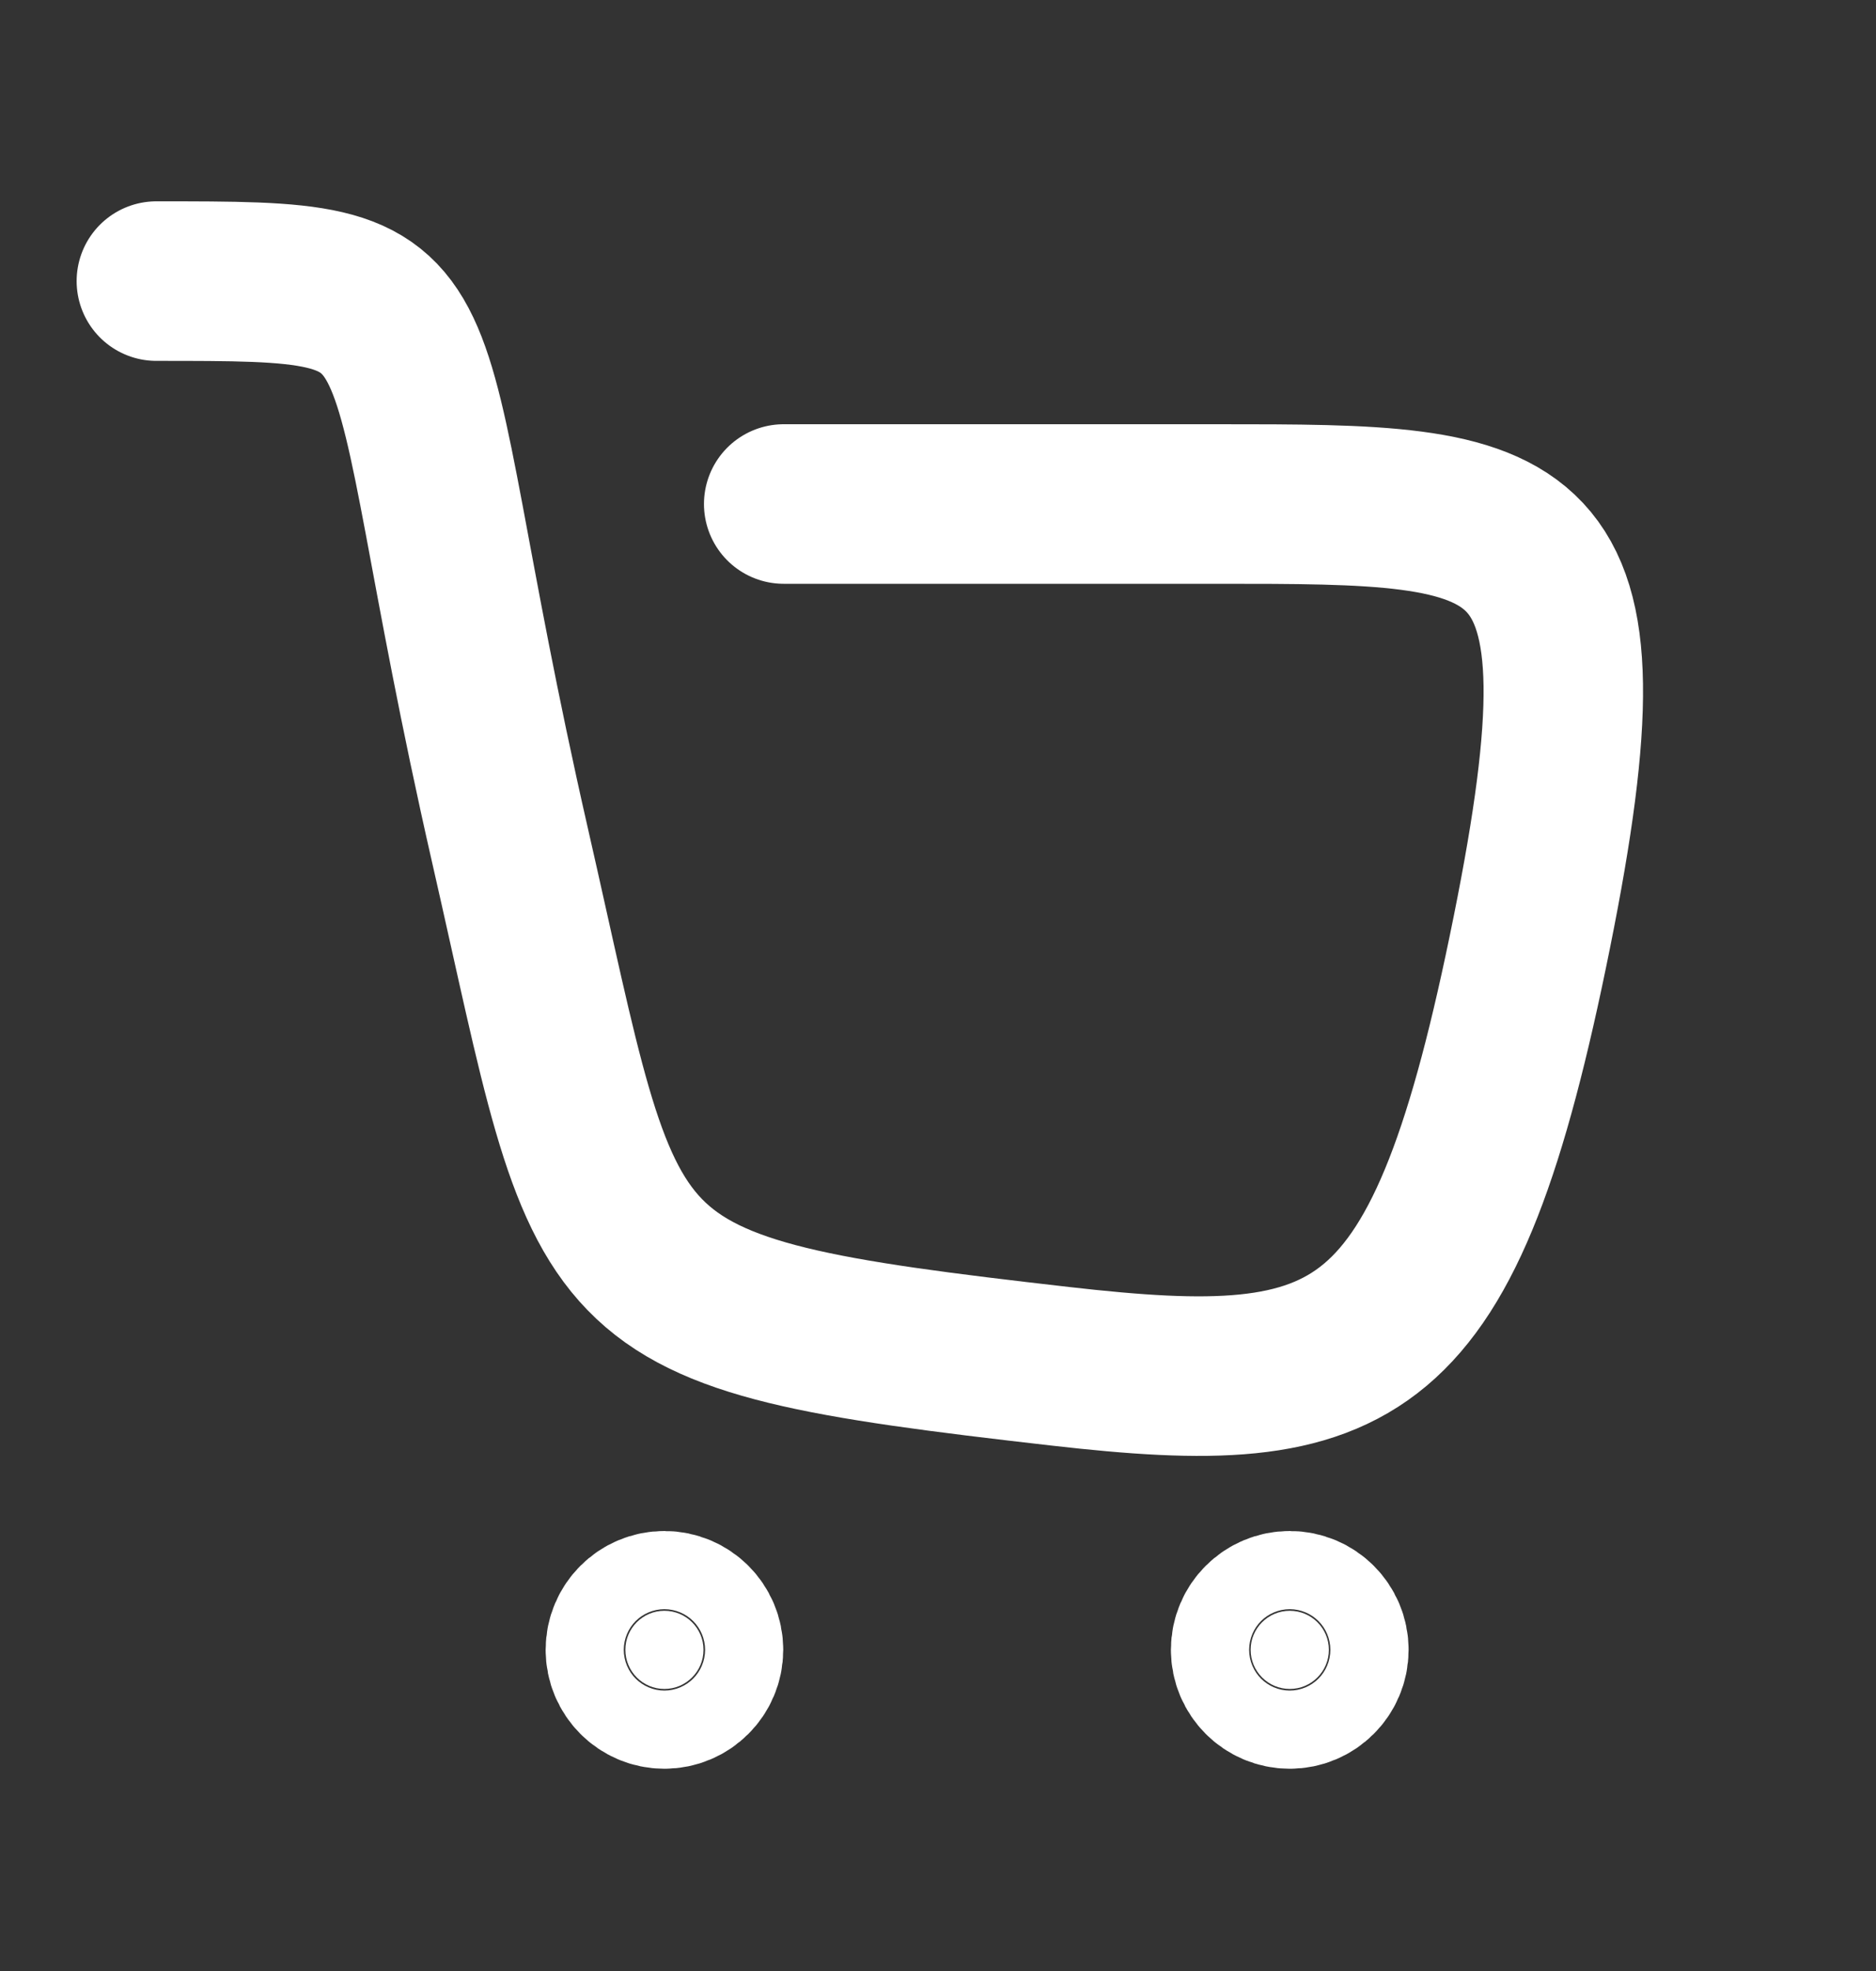 <svg width="20" height="21" viewBox="0 0 20 21" fill="none" xmlns="http://www.w3.org/2000/svg">
<rect x="0" y="0" width="20" height="21" fill="#333333" stroke="none"/>
<path d="M8.355 5.37C12.118 5.37 9.627 5.37 12.979 5.37C16.331 5.37 17.249 5.37 16.331 9.932C15.4 14.557 14.486 14.92 11.303 14.557C6.215 13.976 6.535 13.815 5.437 9.007C4.065 2.995 4.975 2.995 1.667 2.995" stroke="white" stroke-width="1.7" stroke-linecap="round" stroke-linejoin="round"/>
<path d="M7.083 17.995C7.313 17.995 7.5 17.808 7.5 17.578C7.5 17.348 7.313 17.162 7.083 17.162C6.853 17.162 6.667 17.348 6.667 17.578C6.667 17.808 6.853 17.995 7.083 17.995Z" fill="white" stroke="white" stroke-width="1.7" stroke-linecap="round" stroke-linejoin="round"/>
<path d="M13.75 17.995C13.98 17.995 14.167 17.808 14.167 17.578C14.167 17.348 13.98 17.162 13.75 17.162C13.52 17.162 13.333 17.348 13.333 17.578C13.333 17.808 13.52 17.995 13.75 17.995Z" fill="white" stroke="white" stroke-width="1.7" stroke-linecap="round" stroke-linejoin="round"/>
</svg>
